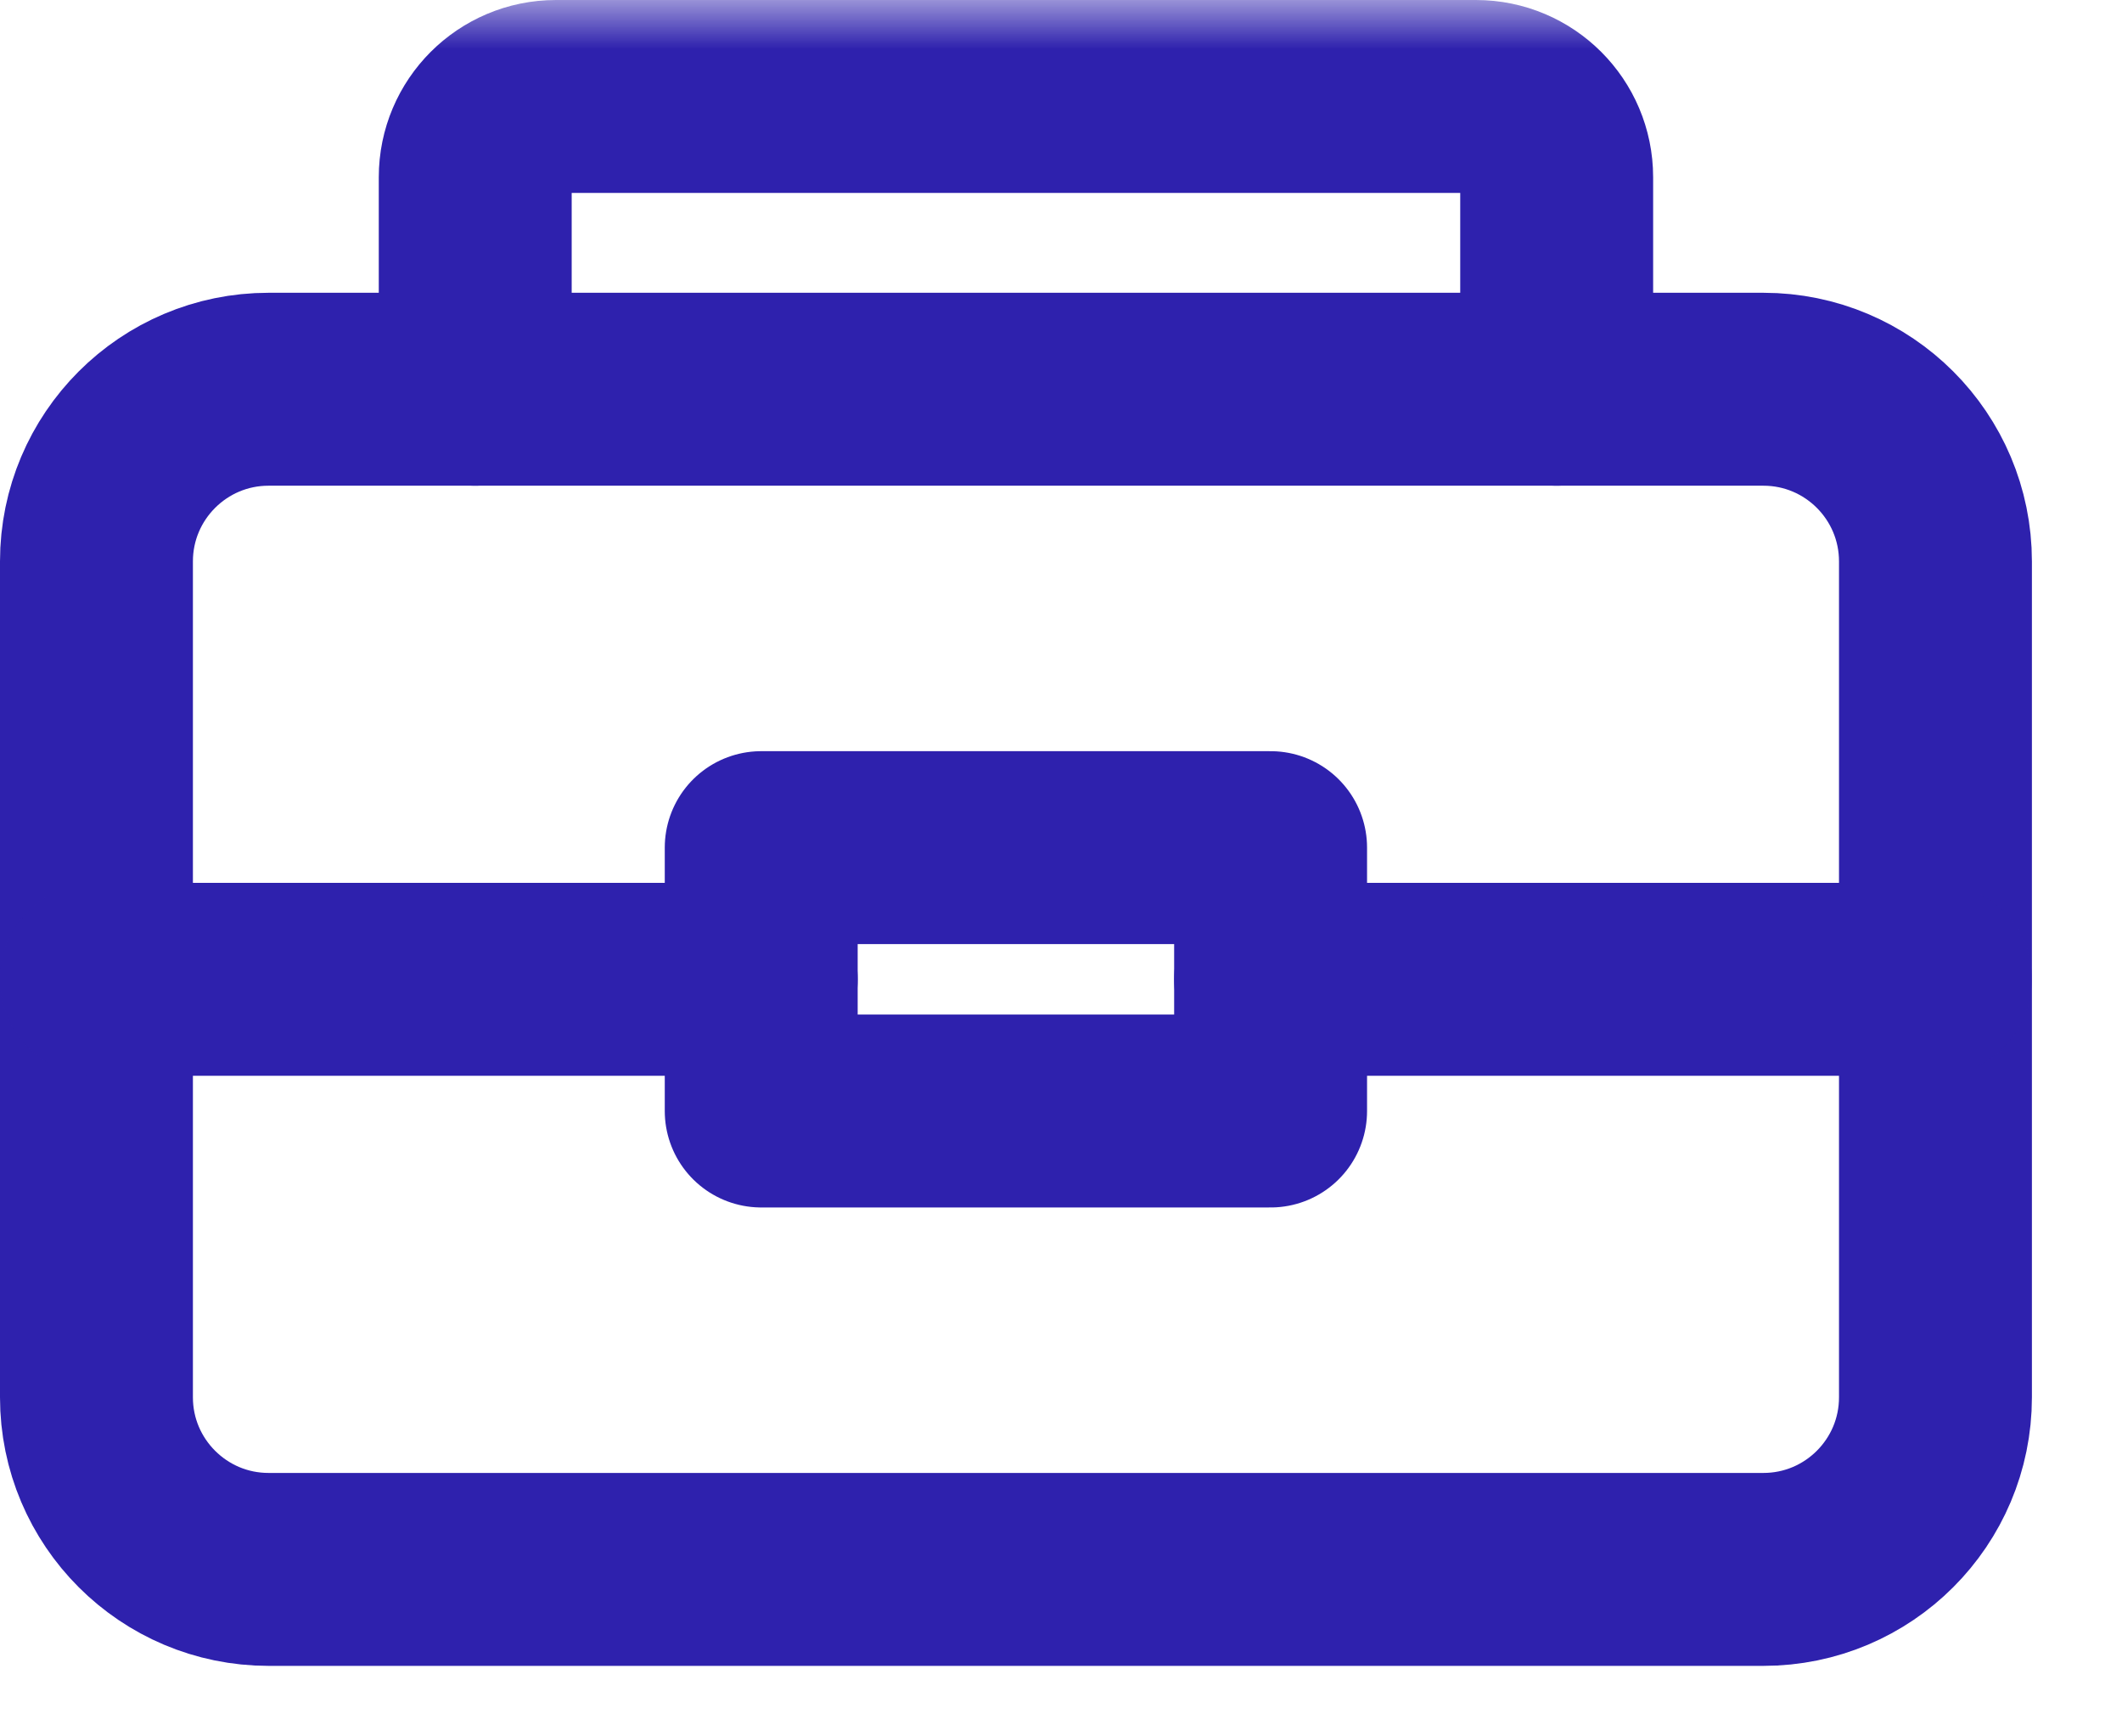<?xml version="1.0" encoding="UTF-8"?>
<svg width="22px" height="18px" viewBox="0 0 22 18" version="1.1" xmlns="http://www.w3.org/2000/svg" xmlns:xlink="http://www.w3.org/1999/xlink">
    <!-- Generator: sketchtool 59.1 (101010) - https://sketch.com -->
    <title>96D0BD3D-8477-49B5-A106-419D0933E273</title>
    <desc>Created with sketchtool.</desc>
    <defs>
        <polygon id="path-1" points="0 17.269 21.066 17.269 21.066 -0 0 -0"></polygon>
    </defs>
    <g id="Page-1" stroke="none" stroke-width="1" fill="none" fill-rule="evenodd">
        <g id="careers_update" transform="translate(-549, -3265)">
            <g id="Group-8" transform="translate(549, 3265)">
                <path d="M18.282,16.269 L2.784,16.269 C1.8,16.269 1,15.47 1,14.485 L1,5.82 C1,4.834 1.8,4.035 2.784,4.035 L18.282,4.035 C19.267,4.035 20.066,4.834 20.066,5.82 L20.066,14.485 C20.066,15.47 19.267,16.269 18.282,16.269 Z" id="Stroke-1" stroke="#2E21AD" stroke-width="2" stroke-linecap="round" stroke-linejoin="round"></path>
                <mask id="mask-2" fill="white">
                    <use xlink:href="#path-1"></use>
                </mask>
                <g id="Clip-4"></g>
                <polygon id="Stroke-3" stroke="#2E21AD" stroke-width="2" stroke-linecap="round" stroke-linejoin="round" mask="url(#mask-2)" points="7.892 11.517 13.173 11.517 13.173 8.787 7.892 8.787"></polygon>
                <line x1="7.892" y1="10.152" x2="1" y2="10.152" id="Stroke-5" stroke="#2E21AD" stroke-width="2" stroke-linecap="round" stroke-linejoin="round" mask="url(#mask-2)"></line>
                <line x1="13.173" y1="10.152" x2="20.066" y2="10.152" id="Stroke-6" stroke="#2E21AD" stroke-width="2" stroke-linecap="round" stroke-linejoin="round" mask="url(#mask-2)"></line>
                <path d="M4.927,4.035 L4.927,1.837 C4.927,1.375 5.302,1 5.764,1 L15.302,1 C15.764,1 16.139,1.375 16.139,1.837 L16.139,4.035" id="Stroke-7" stroke="#2E21AD" stroke-width="2" stroke-linecap="round" stroke-linejoin="round" mask="url(#mask-2)"></path>
            </g>
        </g>
    </g>
</svg>